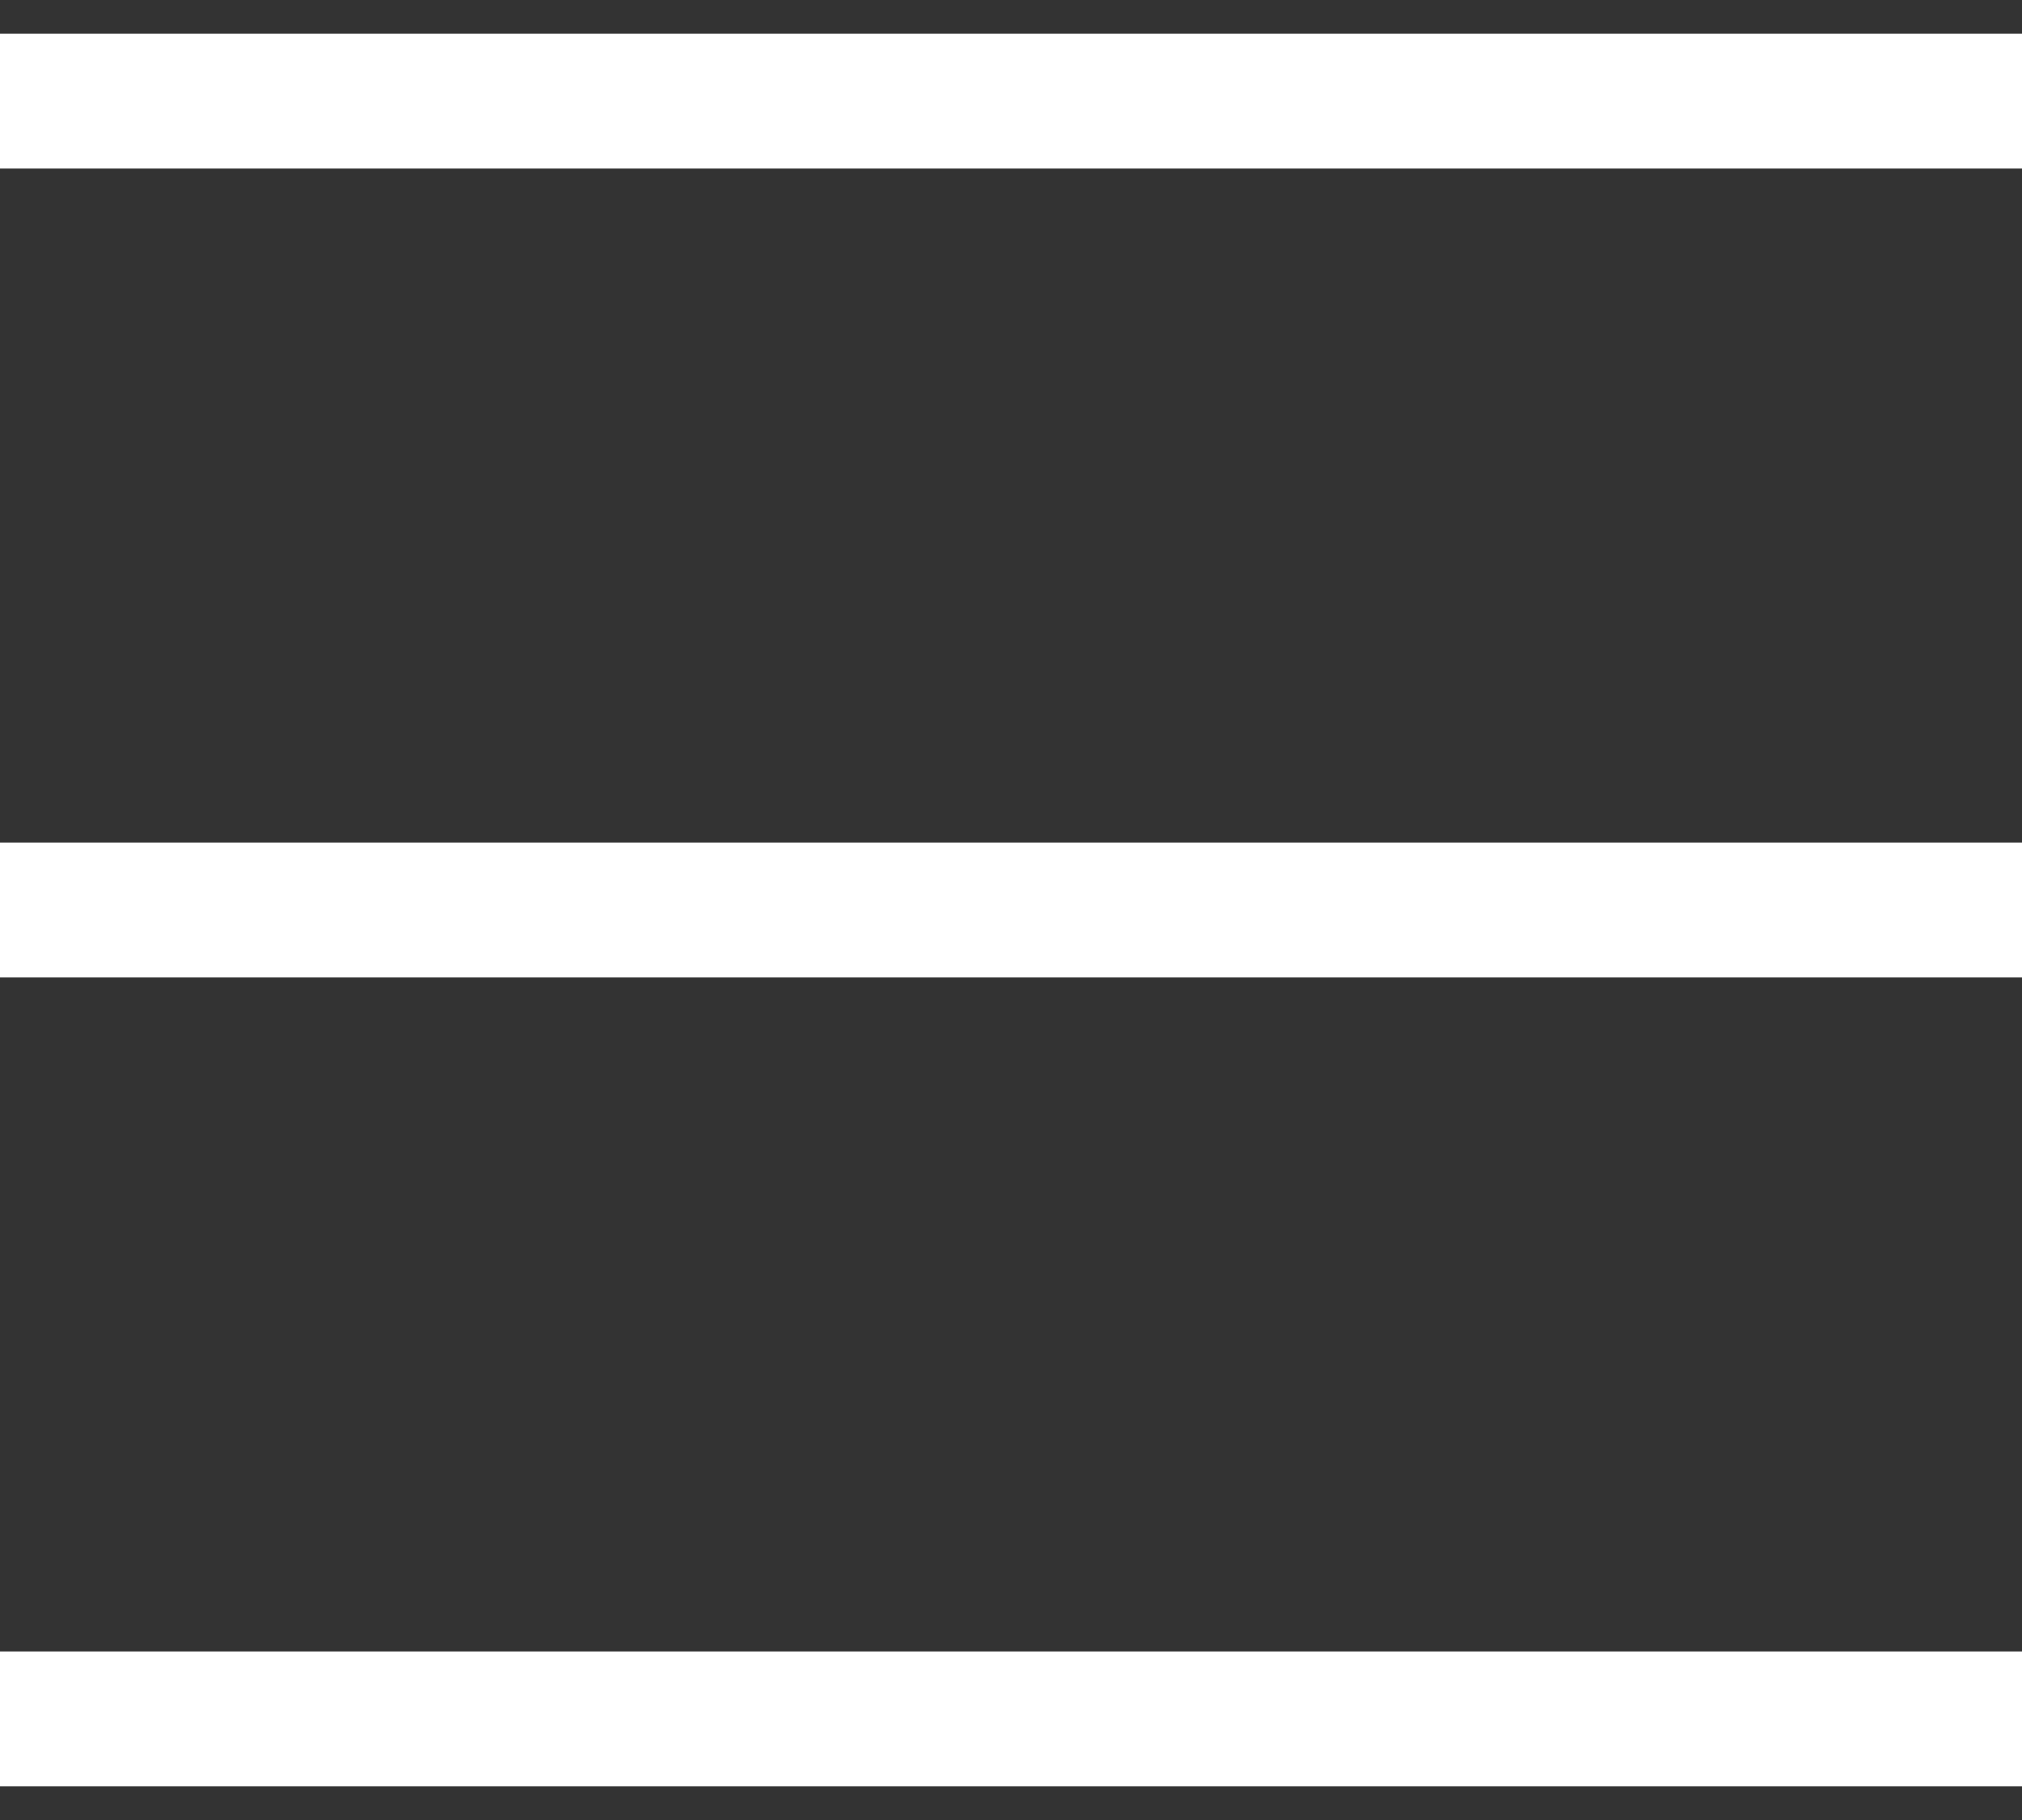 <?xml version="1.0" encoding="UTF-8"?>
<svg width="30px" height="27px" viewBox="0 0 30 27" version="1.1" xmlns="http://www.w3.org/2000/svg" xmlns:xlink="http://www.w3.org/1999/xlink">
    <rect x="0" y="0" width="30" height="27" fill="#333333" stroke="none"/>
    <g id="Page-1" stroke="none" stroke-width="1" fill="none" fill-rule="evenodd" stroke-linecap="square">
        <g id="TK-главная" transform="translate(-1608, -42)" stroke="#FFFFFF" stroke-width="2">
            <g id="menu" transform="translate(1609, 43)">
                <line x1="28" y1="24.5" x2="-3.72701869e-14" y2="24.5" id="Line-2-Copy-2"></line>
                <line x1="28" y1="12.5" x2="-3.72701869e-14" y2="12.5" id="Line-2-Copy"></line>
                <line x1="28" y1="0.5" x2="-3.72701869e-14" y2="0.5" id="Line-2"></line>
            </g>
        </g>
    </g>
</svg>